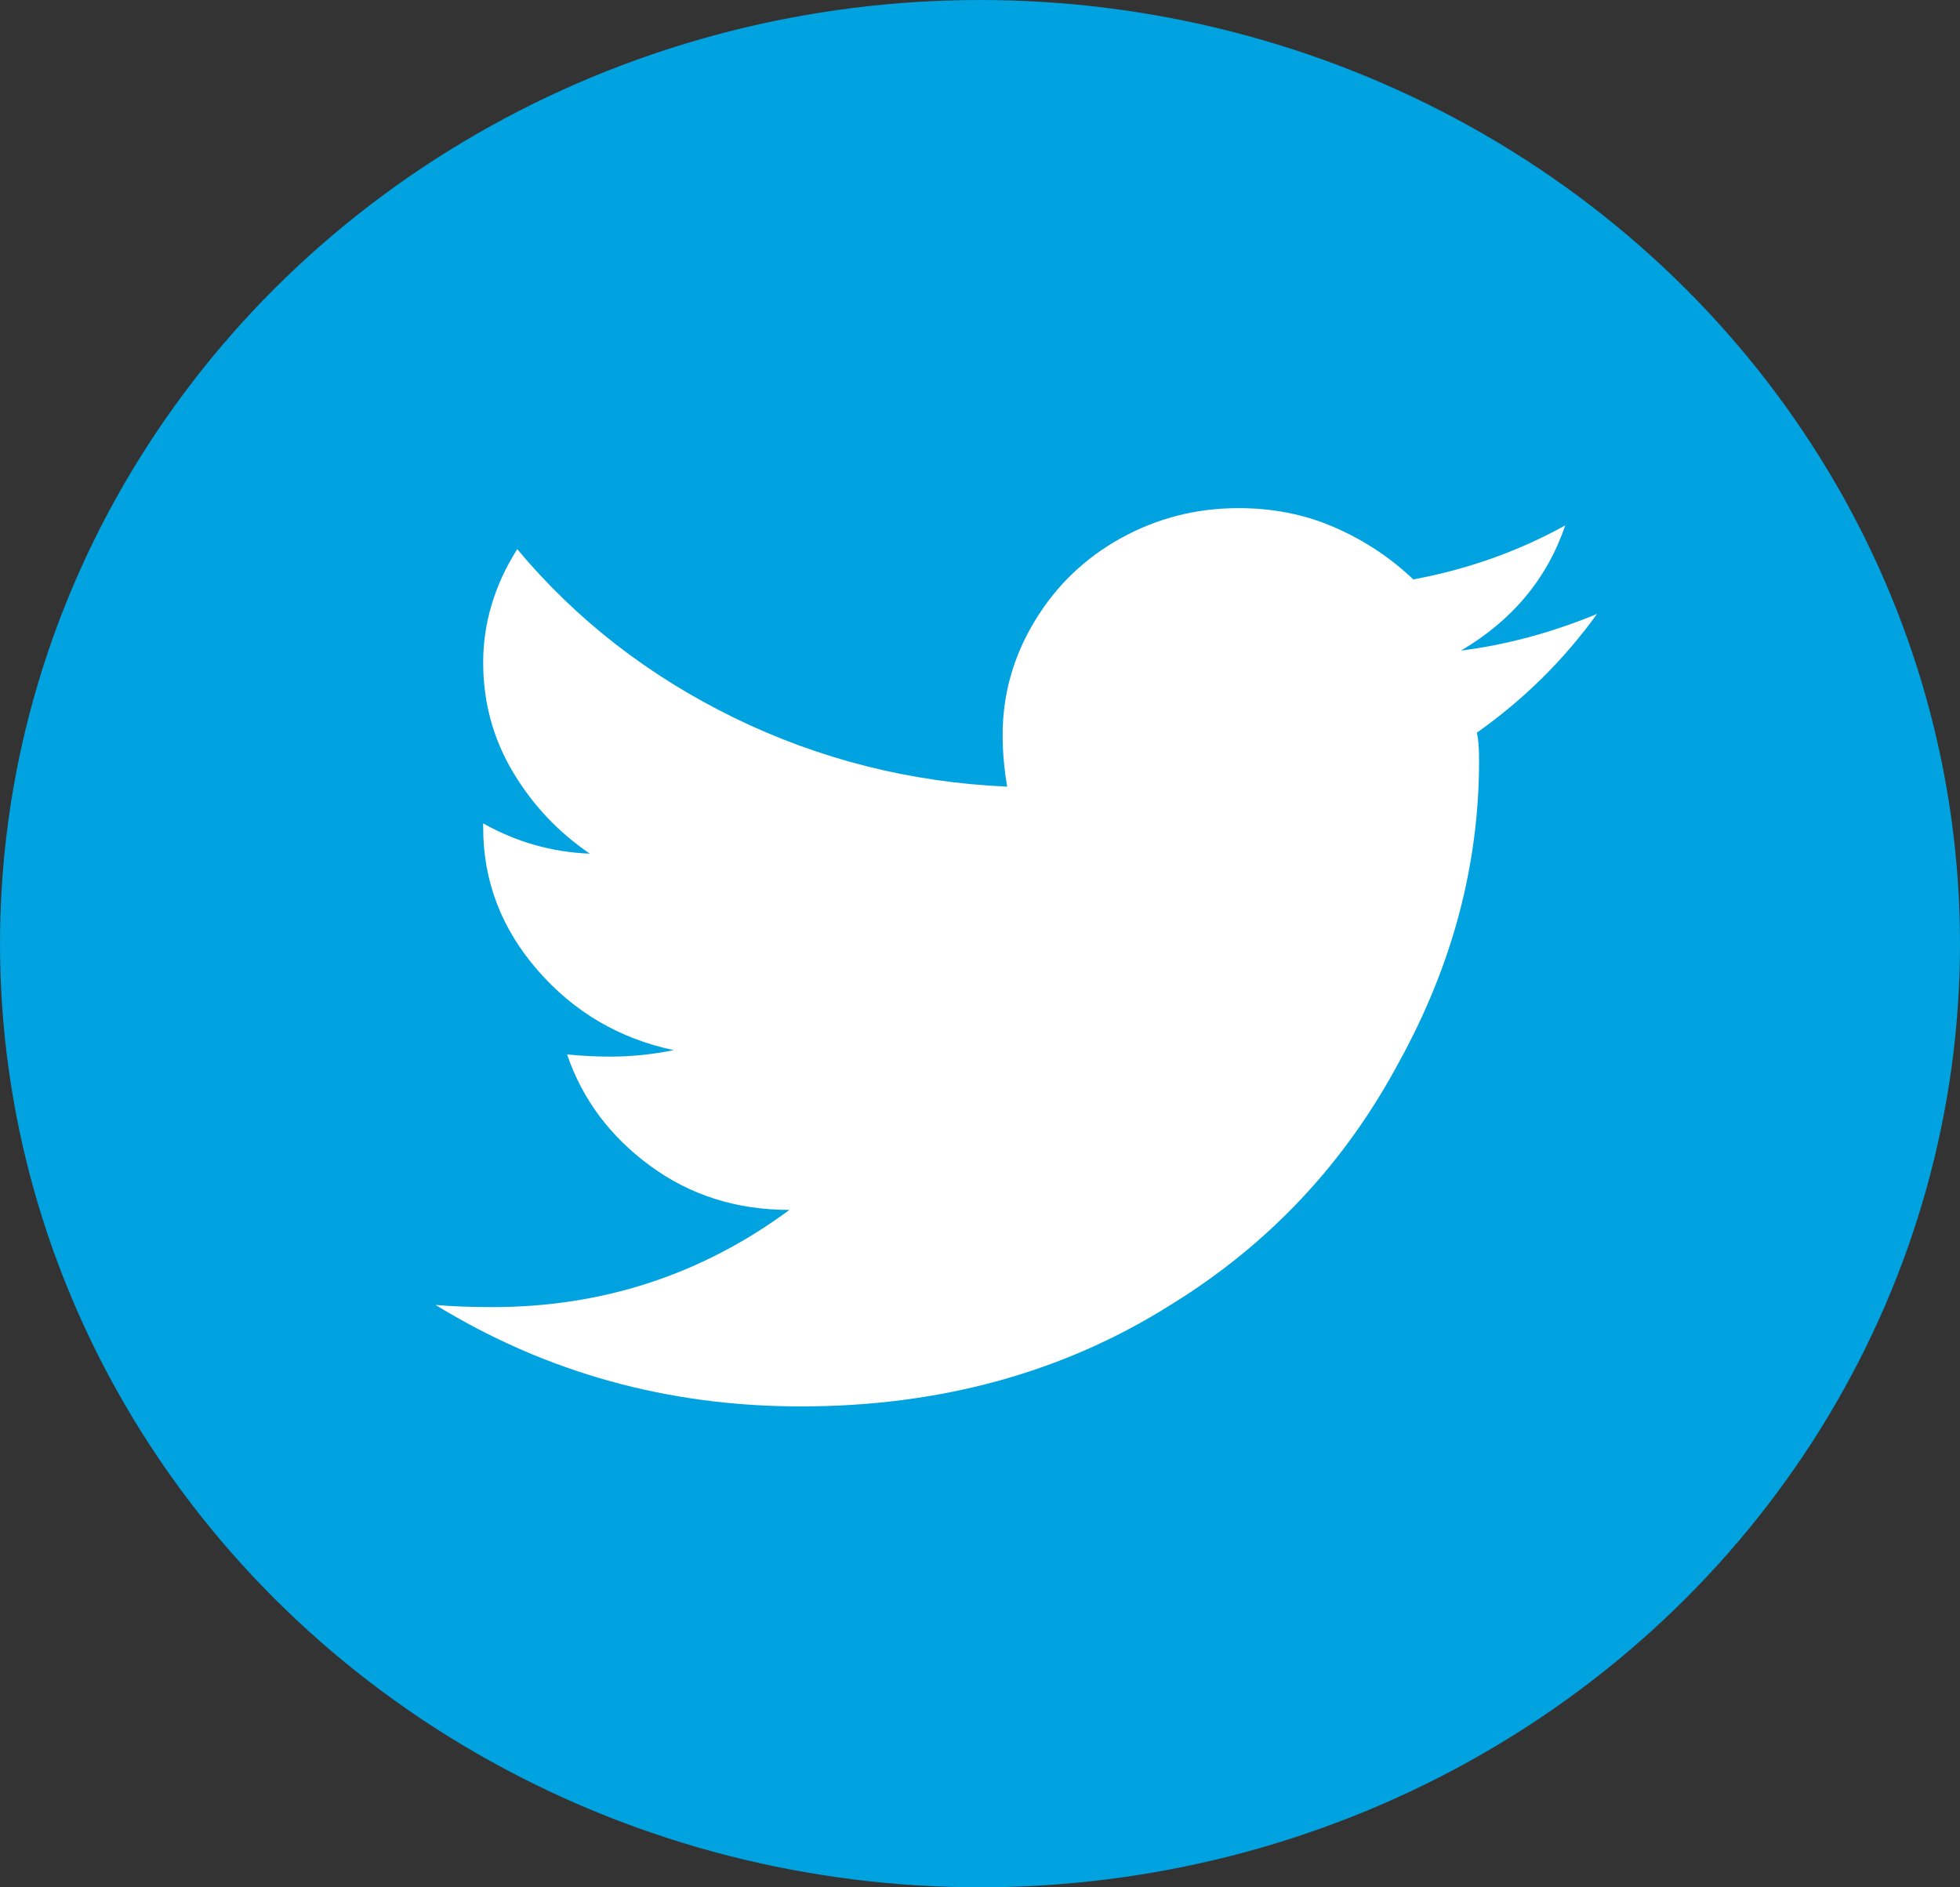 <?xml version="1.0" encoding="UTF-8"?>
<svg width="27px" height="26px" viewBox="0 0 27 26" version="1.1" xmlns="http://www.w3.org/2000/svg" xmlns:xlink="http://www.w3.org/1999/xlink">
    <rect x="0" y="0" width="27" height="26" fill="#333333" stroke="none"/>
    <!-- Generator: Sketch 55.2 (78181) - https://sketchapp.com -->
    <title>picto social/twitter</title>
    <desc>Created with Sketch.</desc>
    <g id="page-Presentation-Arpejeh-+-equipe" stroke="none" stroke-width="1" fill="none" fill-rule="evenodd">
        <g id="5---Présentation-d'Arpejeh" transform="translate(-1021, -357)">
            <g id="Section-Ariane-+-RS" transform="translate(0, 350)">
                <g id="Bloc---RS" transform="translate(853, 0)">
                    <g id="picto-social/twitter" transform="translate(168, 7)">
                        <g id="Group-3">
                            <g id="Group-2">
                                <ellipse id="Oval" fill="#01A2E0" cx="13.5" cy="13" rx="13.5" ry="13"></ellipse>
                                <path d="M20.344,10.094 C20.365,10.173 20.375,10.302 20.375,10.48 C20.375,11.908 20.01,13.287 19.281,14.615 C18.531,16.023 17.479,17.144 16.125,17.977 C14.646,18.909 12.948,19.375 11.031,19.375 C9.198,19.375 7.521,18.909 6,17.977 C6.229,17.997 6.49,18.007 6.781,18.007 C8.302,18.007 9.667,17.56 10.875,16.668 C10.146,16.668 9.505,16.465 8.953,16.058 C8.401,15.652 8.021,15.141 7.812,14.526 C8.021,14.546 8.219,14.556 8.406,14.556 C8.698,14.556 8.99,14.526 9.281,14.467 C8.531,14.308 7.906,13.941 7.406,13.366 C6.906,12.791 6.656,12.136 6.656,11.403 L6.656,11.343 C7.115,11.601 7.604,11.74 8.125,11.76 C7.687,11.462 7.333,11.085 7.062,10.629 C6.792,10.173 6.656,9.672 6.656,9.127 C6.656,8.582 6.812,8.061 7.125,7.565 C7.937,8.537 8.932,9.31 10.109,9.886 C11.286,10.461 12.542,10.778 13.875,10.837 C13.833,10.599 13.812,10.361 13.812,10.123 C13.812,9.568 13.958,9.048 14.25,8.562 C14.542,8.076 14.937,7.694 15.437,7.416 C15.937,7.139 16.479,7 17.062,7 C17.542,7 17.984,7.089 18.391,7.268 C18.797,7.446 19.156,7.684 19.469,7.982 C20.219,7.843 20.917,7.595 21.562,7.238 C21.312,7.972 20.833,8.547 20.125,8.963 C20.75,8.884 21.375,8.715 22,8.458 C21.542,9.092 20.99,9.638 20.344,10.094 Z" id="" fill="#FFFFFF"></path>
                            </g>
                        </g>
                    </g>
                </g>
            </g>
        </g>
    </g>
</svg>